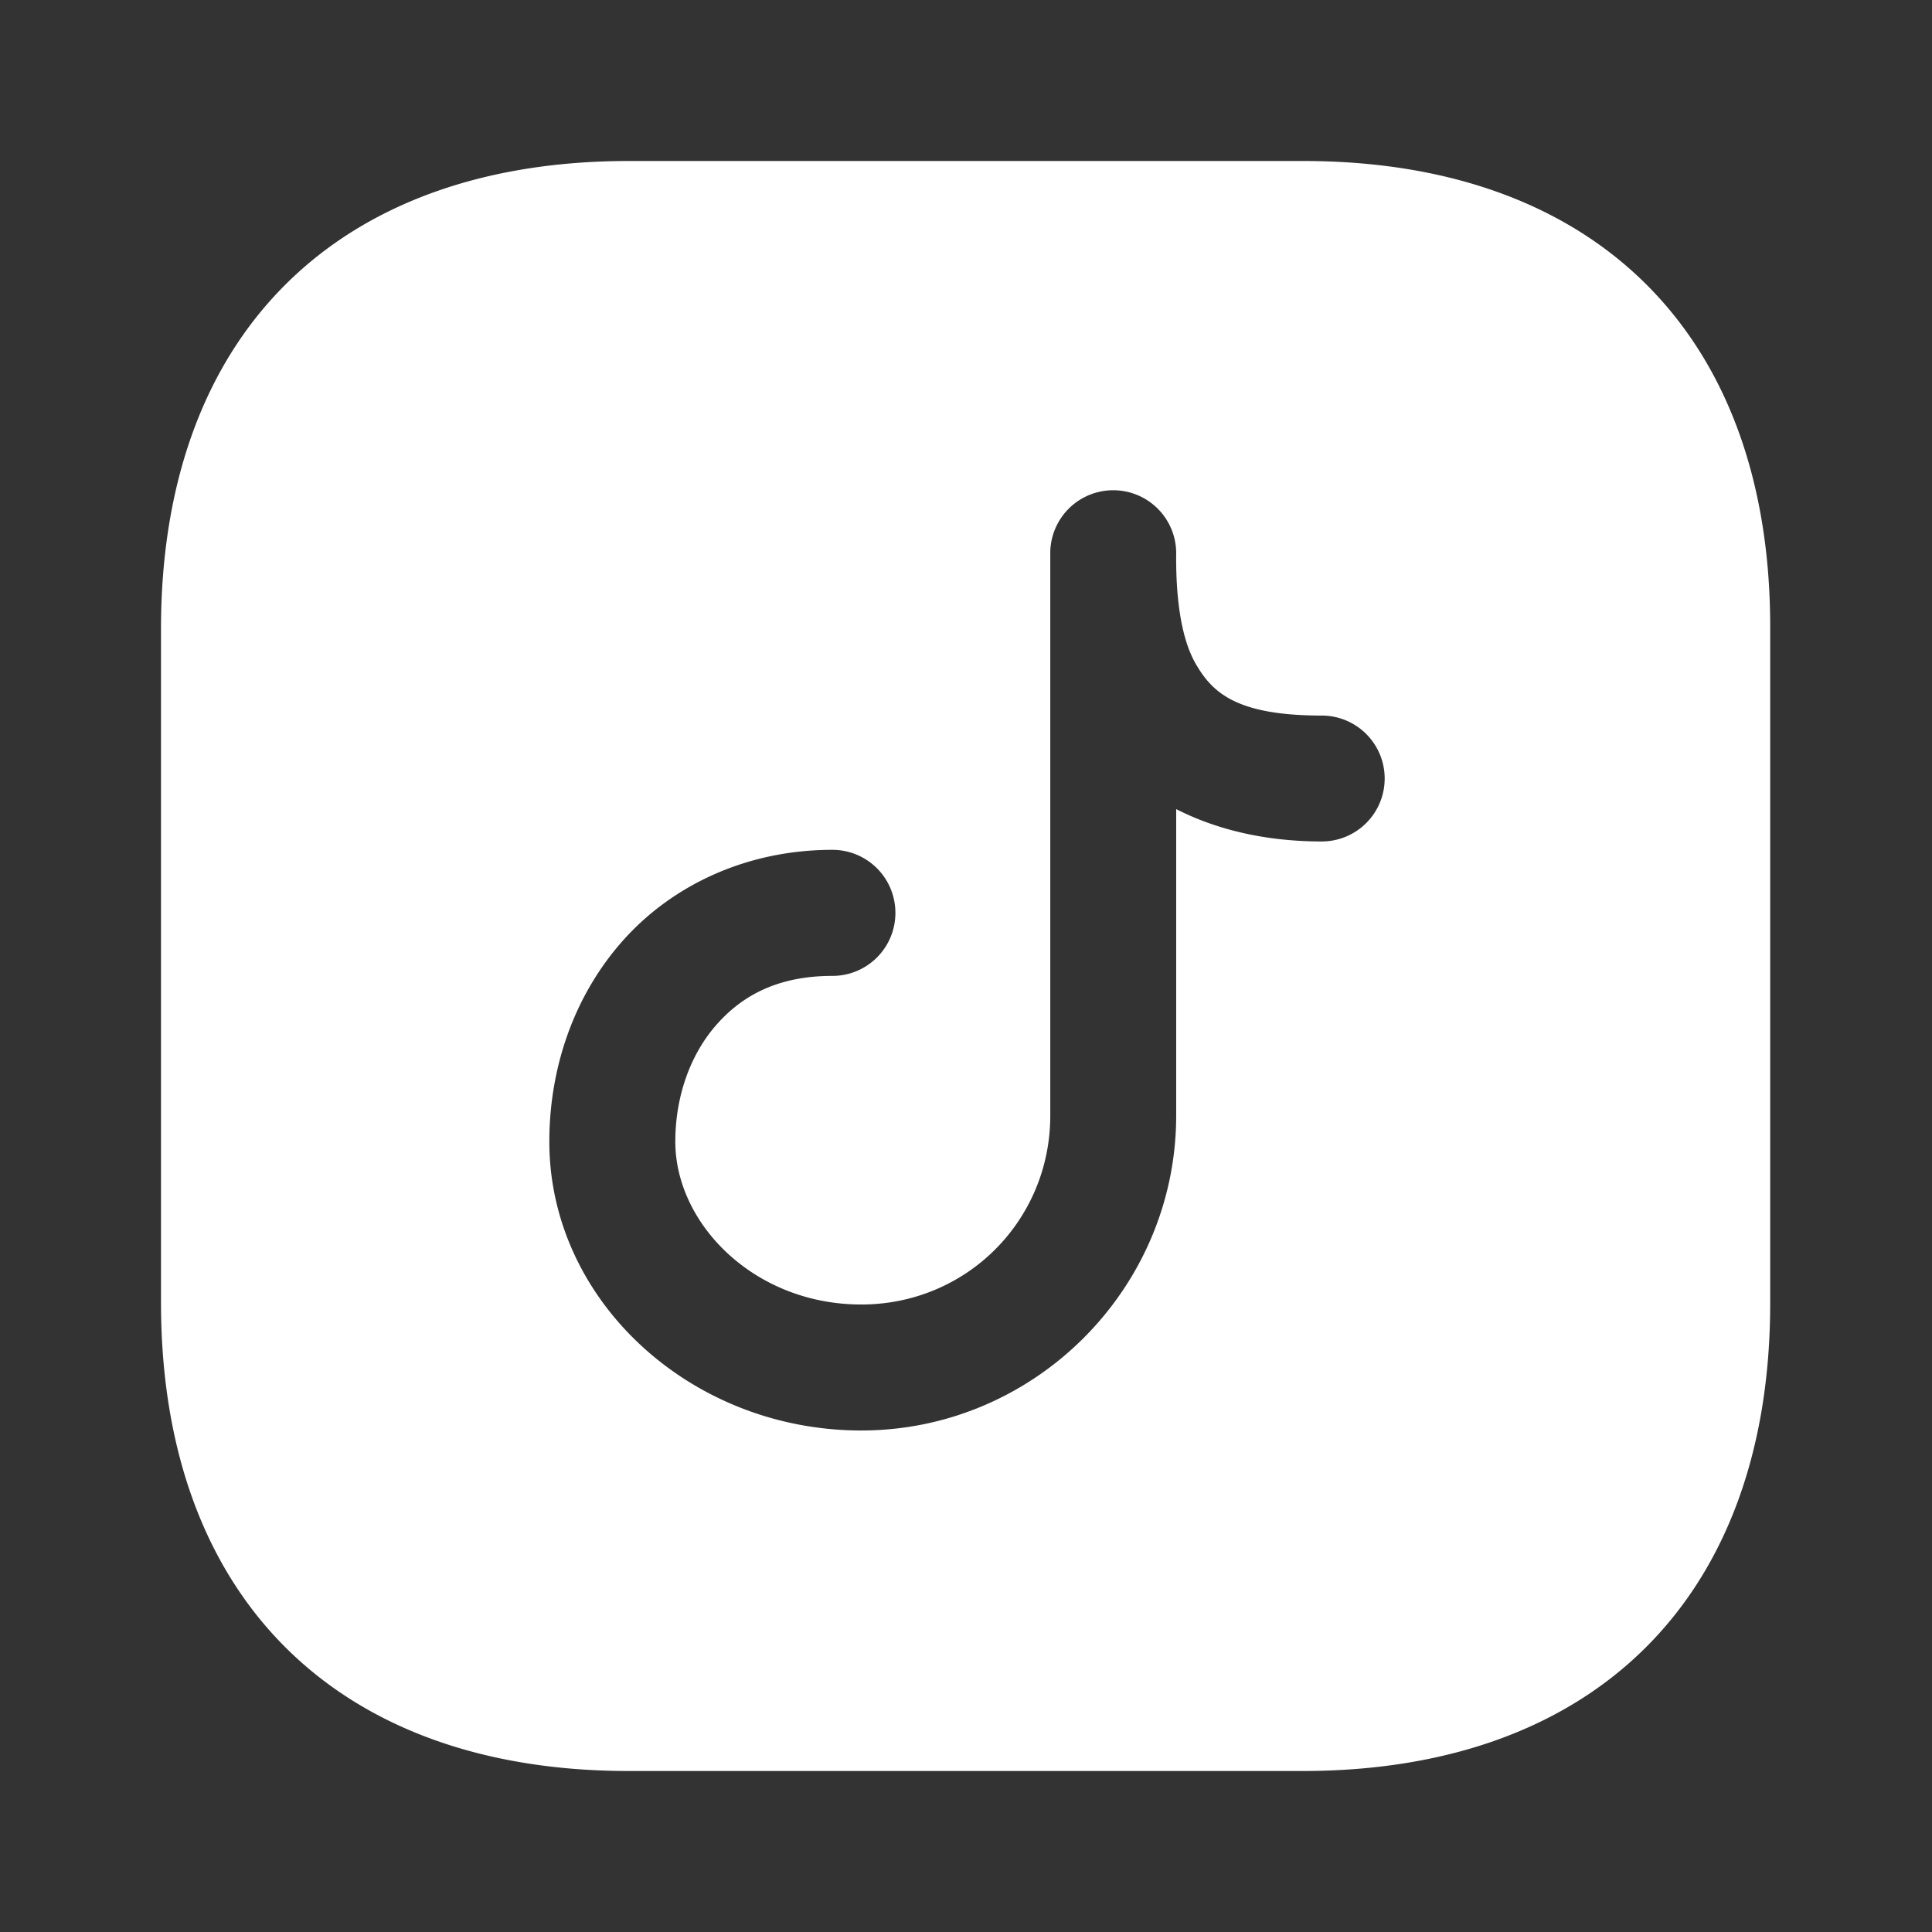 <?xml version="1.0" encoding="UTF-8" standalone="no"?>
<svg
   width="24"
   height="24"
   viewBox="0 0 24 24"
   fill="none"
   version="1.1"
   id="svg224"
   xml:space="preserve"
   xmlns="http://www.w3.org/2000/svg"
   xmlns:svg="http://www.w3.org/2000/svg"><rect x="0" y="0" width="24" height="24" fill="#333333" stroke="none"/><defs
     id="defs228" /><path
     id="path222"
     style="fill:#ffffff"
     d="M 7.811 2 C 4.171 2 2 4.171 2 7.811 L 2 16.18 C 2 19.83 4.171 22 7.811 22 L 16.18 22 C 19.82 22 21.99 19.829 21.99 16.189 L 21.99 7.811 C 22 4.171 19.829 2 16.189 2 L 7.811 2 z M 13.834 6.09 A 0.782 0.782 0 0 1 14.611 6.865 L 14.611 6.875 C 14.606 7.347 14.653 7.903 14.857 8.252 C 15.061 8.601 15.356 8.889 16.42 8.889 A 0.782 0.782 0 0 1 17.201 9.672 A 0.782 0.782 0 0 1 16.42 10.453 C 15.706 10.453 15.099 10.3 14.611 10.051 L 14.611 13.857 C 14.611 16.009 12.85 17.77 10.699 17.77 C 8.575 17.77 6.824 16.153 6.824 14.182 C 6.824 13.259 7.133 12.362 7.742 11.68 C 8.351 10.998 9.272 10.557 10.34 10.557 A 0.782 0.782 0 0 1 11.123 11.34 A 0.782 0.782 0 0 1 10.34 12.123 C 9.679 12.123 9.234 12.355 8.908 12.721 C 8.582 13.086 8.389 13.61 8.389 14.182 C 8.389 15.2 9.367 16.205 10.699 16.205 C 12.005 16.205 13.047 15.163 13.047 13.857 L 13.047 6.865 L 13.049 6.865 C 13.049 6.863 13.047 6.858 13.047 6.855 A 0.782 0.782 0 0 1 13.834 6.09 z " /></svg>
